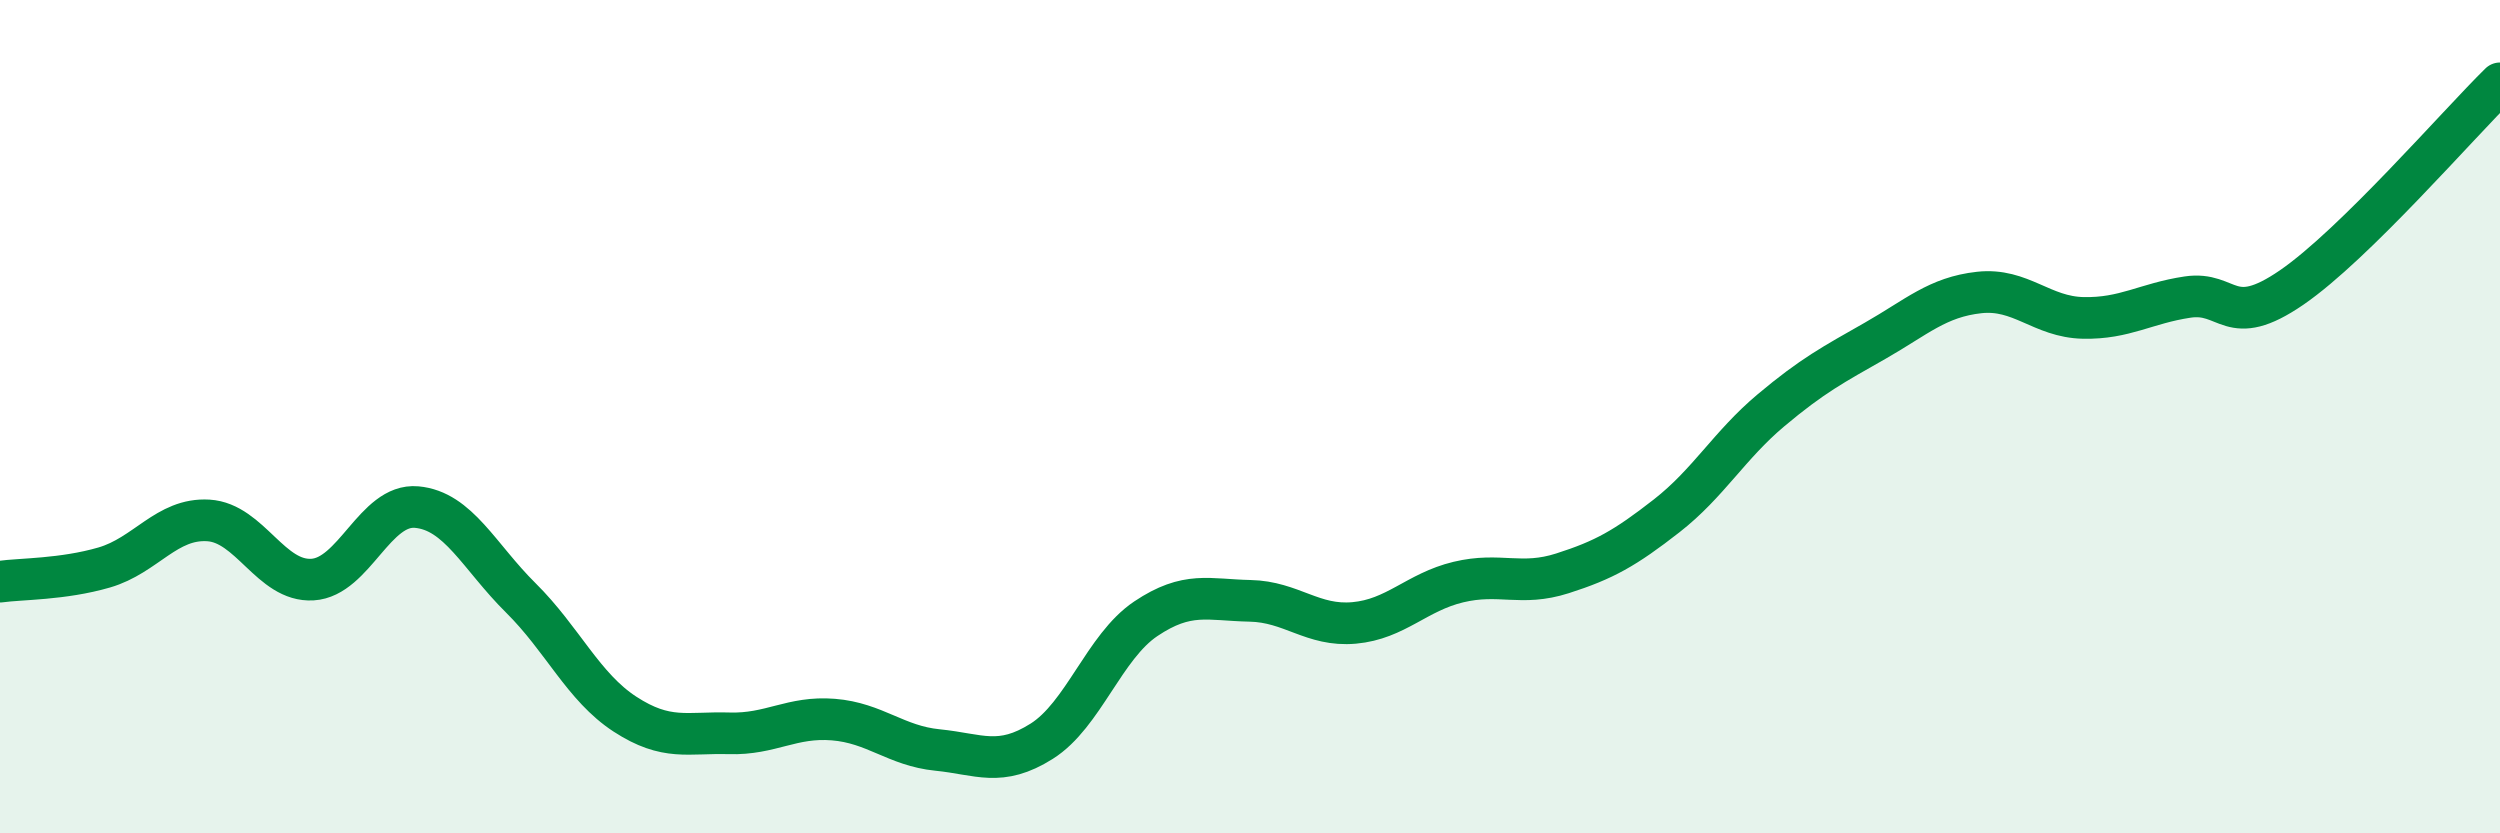
    <svg width="60" height="20" viewBox="0 0 60 20" xmlns="http://www.w3.org/2000/svg">
      <path
        d="M 0,13.96 C 0.5,13.89 1.5,13.91 2.5,13.62 C 3.5,13.33 4,12.43 5,12.49 C 6,12.55 6.5,13.97 7.5,13.91 C 8.5,13.85 9,12.08 10,12.17 C 11,12.26 11.5,13.36 12.5,14.35 C 13.5,15.34 14,16.49 15,17.14 C 16,17.79 16.5,17.57 17.5,17.6 C 18.5,17.63 19,17.19 20,17.27 C 21,17.35 21.5,17.9 22.5,18 C 23.5,18.1 24,18.42 25,17.79 C 26,17.16 26.5,15.52 27.5,14.85 C 28.5,14.18 29,14.4 30,14.42 C 31,14.44 31.5,15.04 32.5,14.95 C 33.5,14.86 34,14.21 35,13.97 C 36,13.73 36.5,14.08 37.5,13.76 C 38.5,13.44 39,13.16 40,12.38 C 41,11.6 41.5,10.69 42.5,9.85 C 43.5,9.01 44,8.75 45,8.18 C 46,7.61 46.5,7.13 47.5,7.02 C 48.5,6.91 49,7.61 50,7.63 C 51,7.65 51.5,7.28 52.5,7.13 C 53.5,6.98 53.5,7.93 55,6.9 C 56.5,5.87 59,2.98 60,2L60 20L0 20Z"
        fill="#008740"
        opacity="0.1"
        stroke-linecap="round"
        stroke-linejoin="round"
      />
      <path
        d="M 0,13.96 C 0.5,13.89 1.5,13.91 2.5,13.62 C 3.5,13.33 4,12.43 5,12.49 C 6,12.55 6.5,13.97 7.5,13.91 C 8.5,13.85 9,12.08 10,12.17 C 11,12.26 11.5,13.36 12.5,14.35 C 13.5,15.34 14,16.49 15,17.14 C 16,17.79 16.5,17.57 17.5,17.6 C 18.5,17.63 19,17.19 20,17.27 C 21,17.35 21.5,17.9 22.5,18 C 23.5,18.1 24,18.42 25,17.79 C 26,17.16 26.5,15.52 27.5,14.85 C 28.5,14.18 29,14.4 30,14.42 C 31,14.44 31.5,15.04 32.5,14.95 C 33.5,14.86 34,14.21 35,13.97 C 36,13.73 36.5,14.08 37.5,13.76 C 38.5,13.44 39,13.16 40,12.38 C 41,11.6 41.5,10.69 42.5,9.85 C 43.5,9.01 44,8.75 45,8.18 C 46,7.61 46.5,7.13 47.5,7.02 C 48.5,6.91 49,7.61 50,7.63 C 51,7.65 51.5,7.28 52.5,7.13 C 53.5,6.98 53.5,7.93 55,6.9 C 56.5,5.87 59,2.98 60,2"
        stroke="#008740"
        stroke-width="1"
        fill="none"
        stroke-linecap="round"
        stroke-linejoin="round"
      />
    </svg>
  